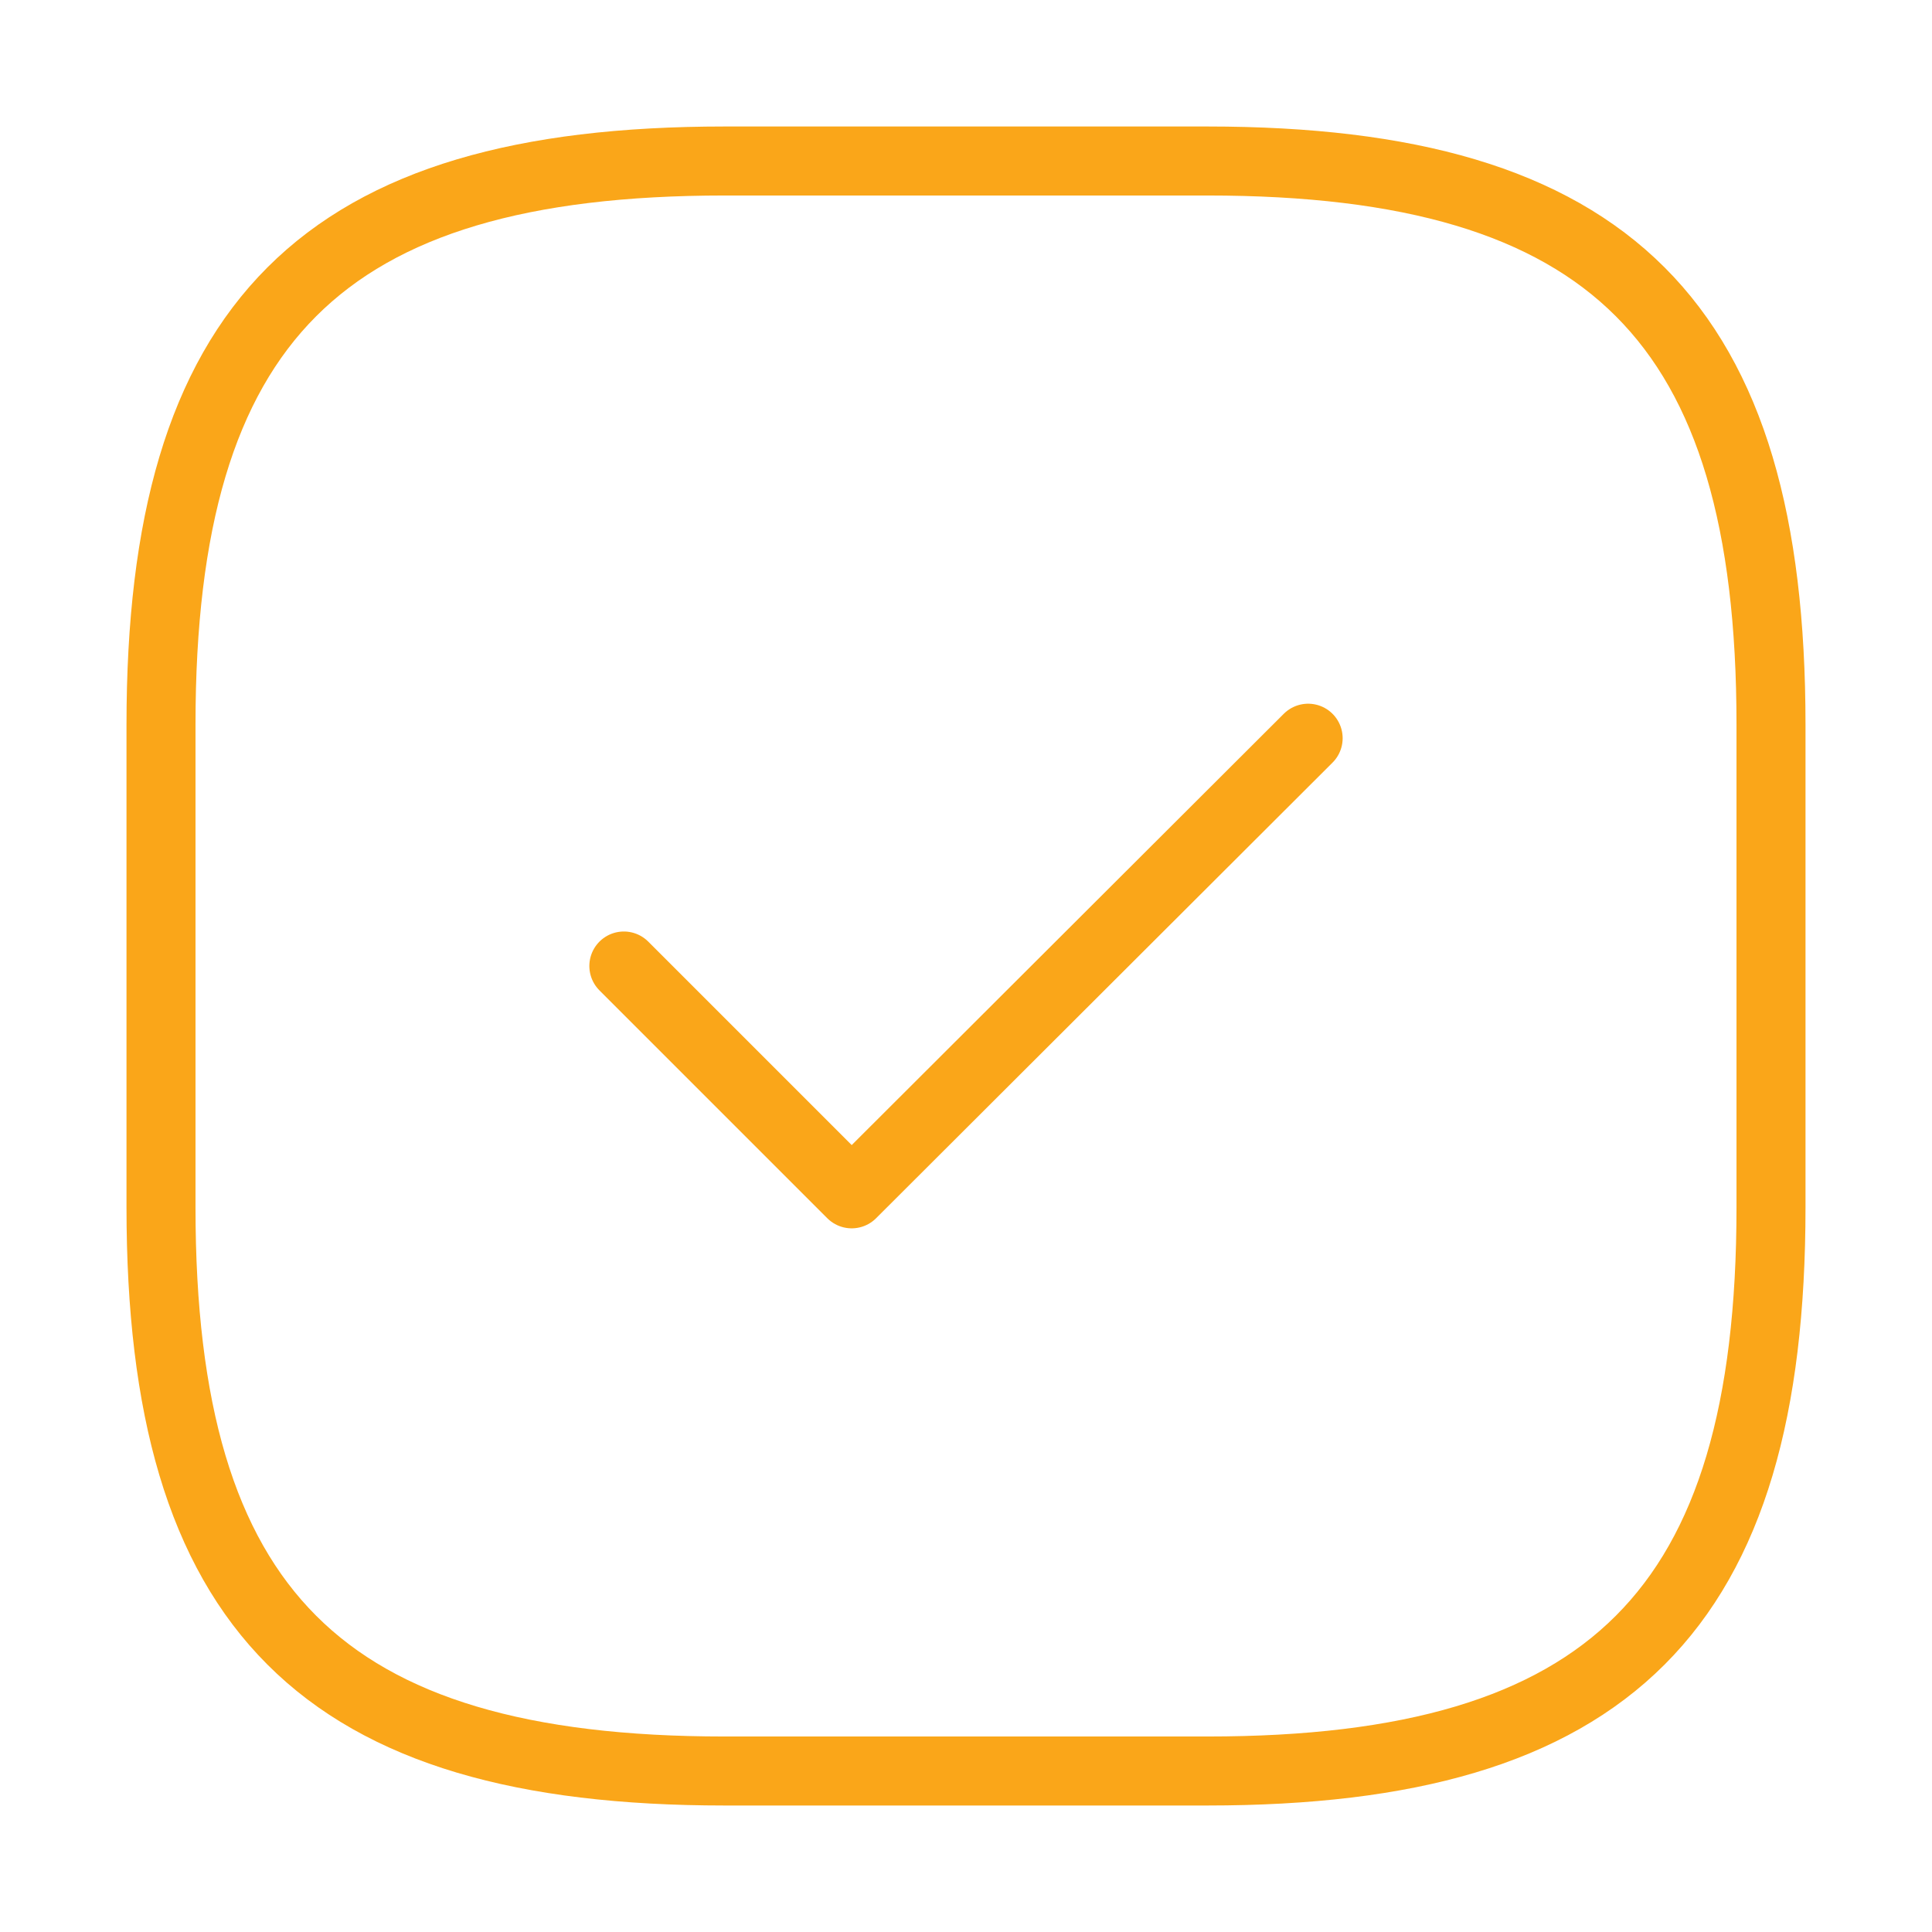 <?xml version="1.0" encoding="UTF-8"?>
<svg xmlns="http://www.w3.org/2000/svg" width="42" height="42" viewBox="0 0 42 42" fill="none">
  <path d="M26.25 38.5C35 38.5 38.5 35 38.5 26.25V15.75C38.5 7 35 3.5 26.25 3.5H15.75C7 3.5 3.5 7 3.5 15.75V26.25C3.5 35 7 38.5 15.75 38.5H26.25Z" stroke="#FAA619" stroke-width="1.5" stroke-linecap="round" stroke-linejoin="round"></path>
  <path d="M13.562 21L18.515 25.953L28.438 16.048" stroke="#FAA619" stroke-width="1.5" stroke-linecap="round" stroke-linejoin="round"></path>
</svg>
